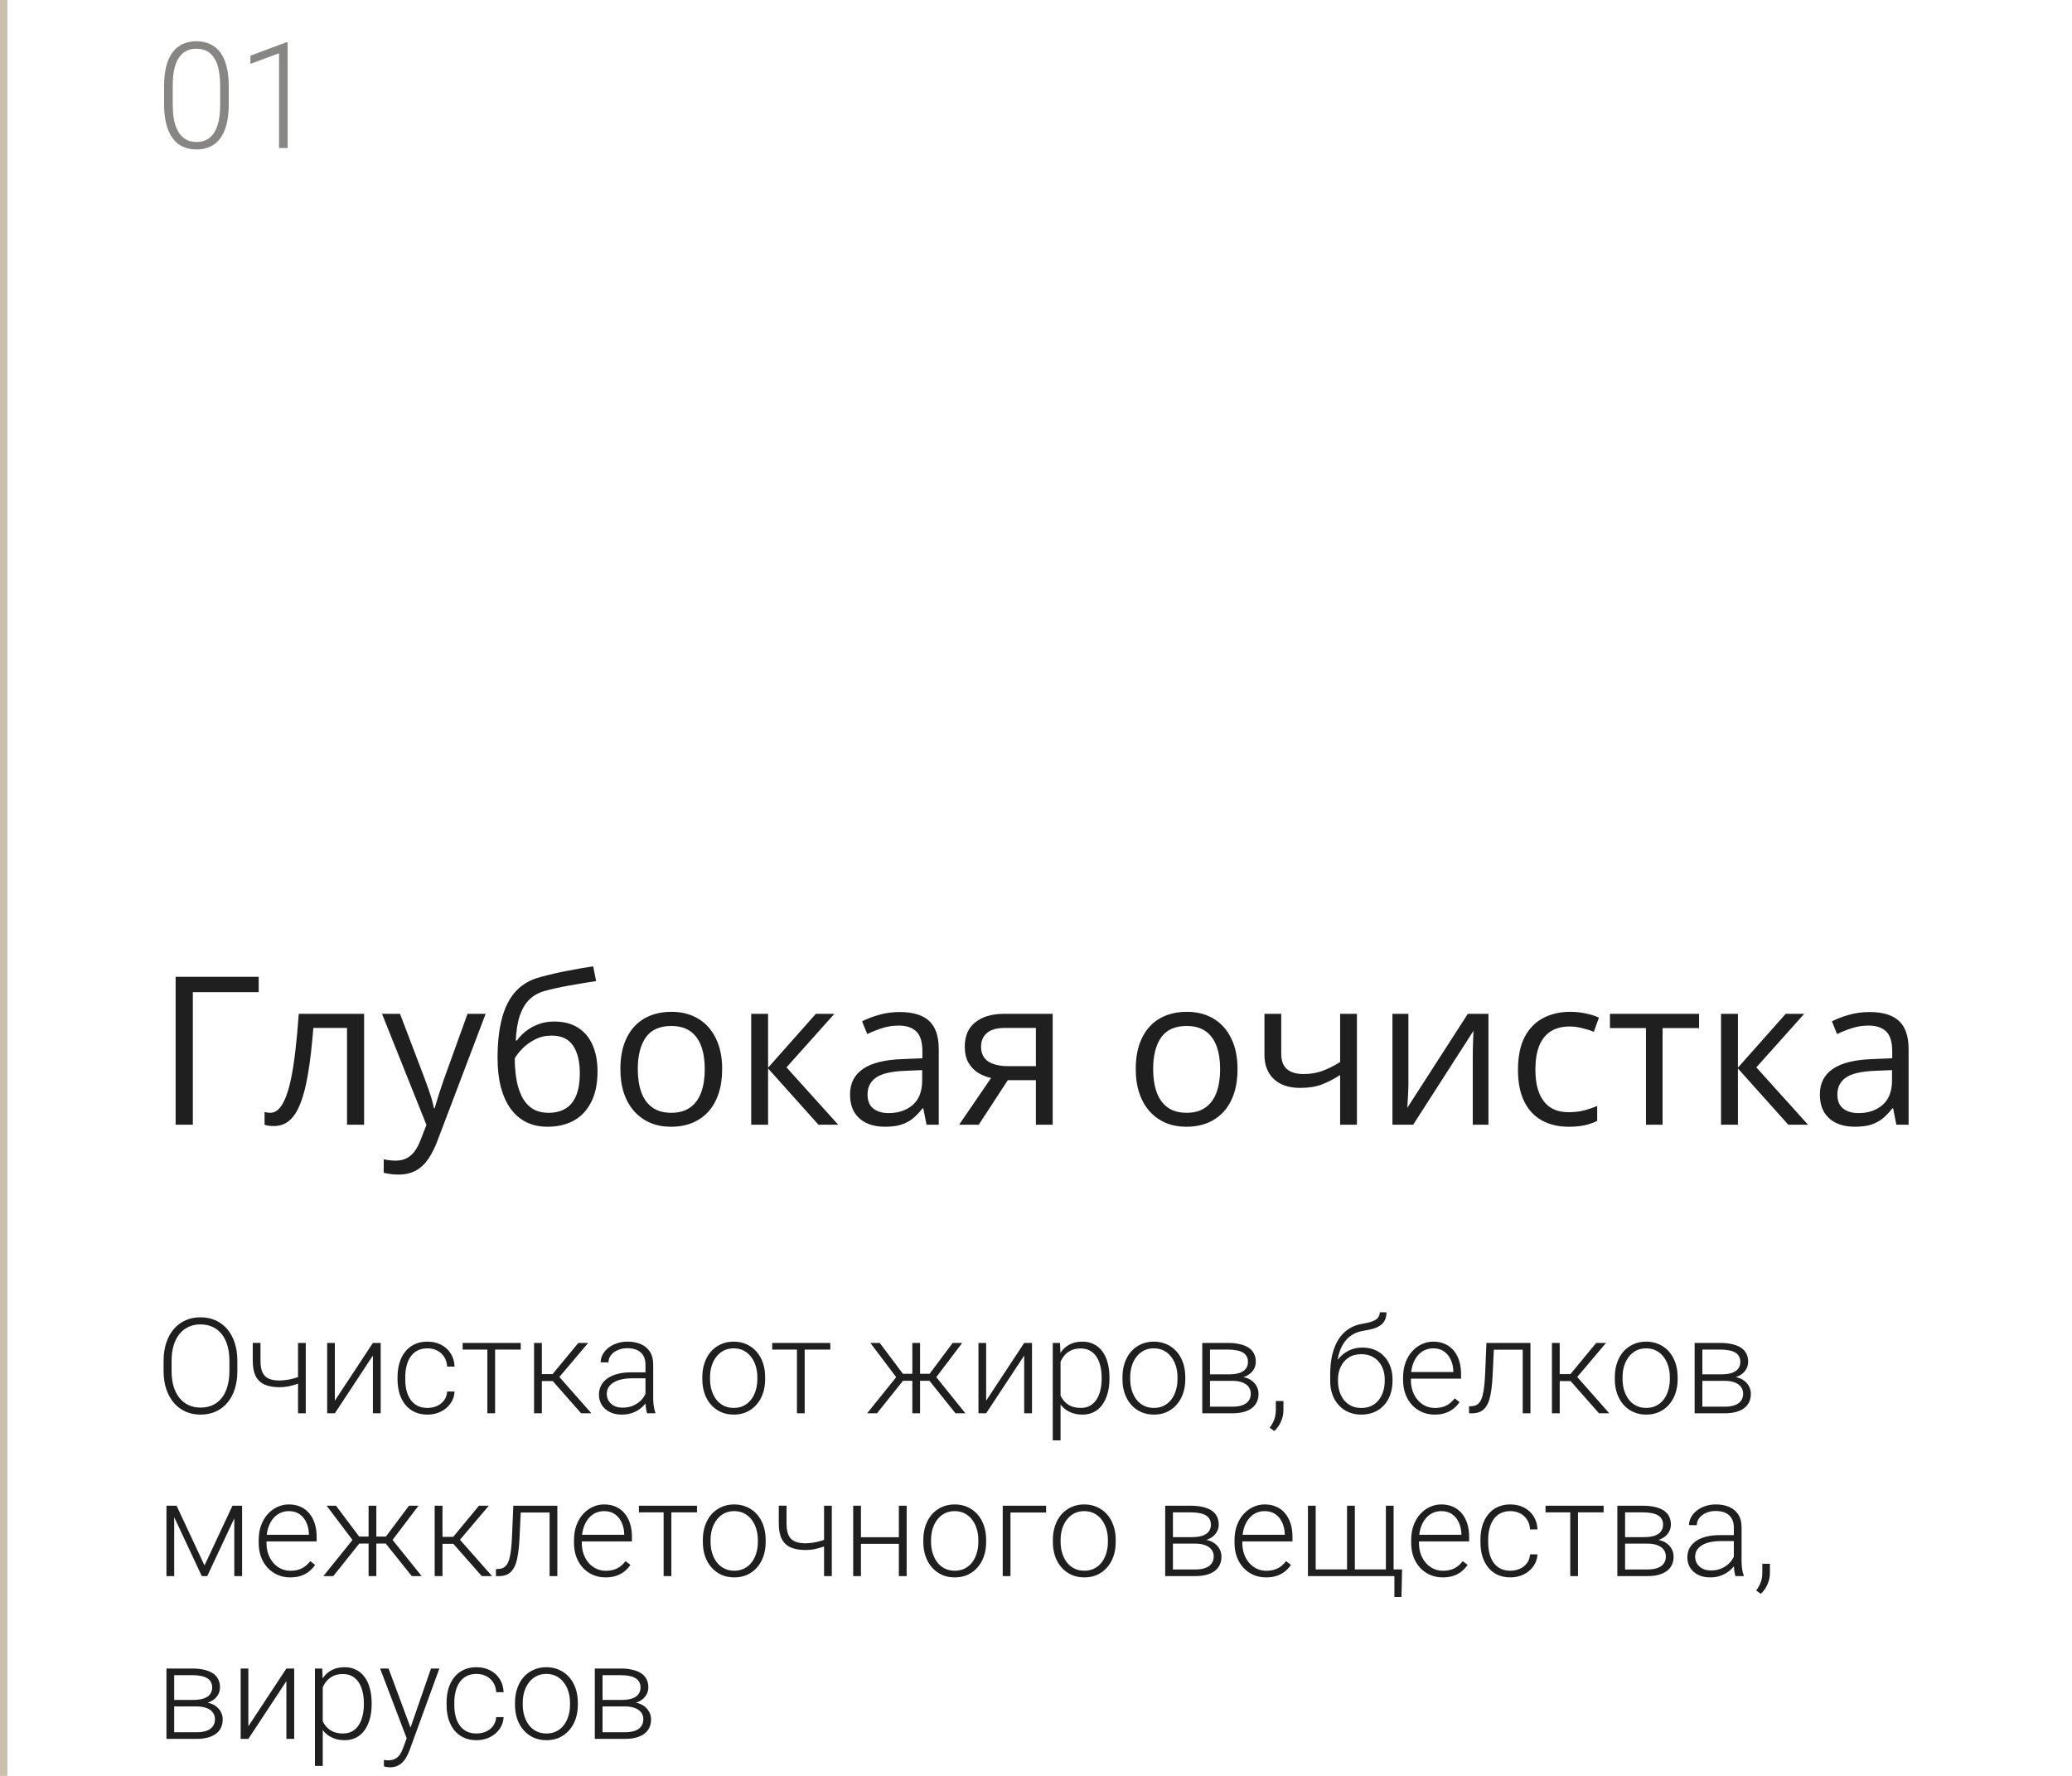 <?xml version="1.0" encoding="UTF-8"?> <svg xmlns="http://www.w3.org/2000/svg" width="280" height="240" viewBox="0 0 280 240" fill="none"> <rect width="1" height="240" fill="#CABFAB"></rect> <path d="M30.912 11.67V14.062C30.912 15.104 30.814 16.012 30.619 16.787C30.424 17.555 30.137 18.193 29.76 18.701C29.389 19.203 28.933 19.577 28.393 19.824C27.859 20.072 27.247 20.195 26.557 20.195C26.01 20.195 25.509 20.117 25.053 19.961C24.597 19.805 24.19 19.567 23.832 19.248C23.48 18.922 23.181 18.516 22.934 18.027C22.686 17.539 22.497 16.966 22.367 16.309C22.237 15.645 22.172 14.896 22.172 14.062V11.67C22.172 10.622 22.27 9.717 22.465 8.955C22.667 8.193 22.953 7.562 23.324 7.061C23.702 6.559 24.161 6.188 24.701 5.947C25.241 5.7 25.854 5.576 26.537 5.576C27.084 5.576 27.585 5.658 28.041 5.82C28.503 5.977 28.91 6.211 29.262 6.523C29.62 6.836 29.919 7.236 30.16 7.725C30.408 8.206 30.593 8.776 30.717 9.434C30.847 10.091 30.912 10.837 30.912 11.67ZM29.75 14.199V11.523C29.75 10.879 29.704 10.293 29.613 9.766C29.529 9.238 29.402 8.776 29.232 8.379C29.063 7.982 28.848 7.65 28.588 7.383C28.334 7.116 28.035 6.917 27.689 6.787C27.351 6.65 26.967 6.582 26.537 6.582C26.01 6.582 25.544 6.689 25.141 6.904C24.744 7.113 24.412 7.425 24.145 7.842C23.878 8.252 23.676 8.766 23.539 9.385C23.409 10.003 23.344 10.716 23.344 11.523V14.199C23.344 14.837 23.386 15.42 23.471 15.947C23.555 16.468 23.686 16.93 23.861 17.334C24.037 17.738 24.252 18.079 24.506 18.359C24.766 18.633 25.066 18.841 25.404 18.984C25.749 19.121 26.134 19.189 26.557 19.189C27.097 19.189 27.566 19.082 27.963 18.867C28.36 18.646 28.692 18.324 28.959 17.9C29.226 17.471 29.424 16.947 29.555 16.328C29.685 15.703 29.75 14.993 29.75 14.199ZM38.871 5.723V20H37.709V7.197L33.842 8.633V7.529L38.676 5.723H38.871Z" fill="#878684"></path> <path d="M34.959 132.012V134.09H26.059V152H23.734V132.012H34.959ZM49.205 152H46.895V138.916H42.342C42.16 141.277 41.927 143.3 41.645 144.986C41.371 146.663 41.025 148.035 40.605 149.102C40.195 150.159 39.694 150.938 39.102 151.439C38.518 151.932 37.821 152.178 37.01 152.178C36.764 152.178 36.531 152.164 36.312 152.137C36.094 152.109 35.907 152.064 35.752 152V150.277C35.87 150.314 35.993 150.341 36.121 150.359C36.258 150.378 36.399 150.387 36.545 150.387C36.955 150.387 37.329 150.218 37.666 149.881C38.012 149.535 38.322 149.015 38.596 148.322C38.878 147.63 39.129 146.755 39.348 145.697C39.566 144.631 39.758 143.378 39.922 141.938C40.095 140.488 40.245 138.848 40.373 137.016H49.205V152ZM51.625 137.016H54.059L57.367 145.711C57.559 146.221 57.736 146.714 57.9 147.188C58.065 147.652 58.21 148.099 58.338 148.527C58.465 148.956 58.566 149.37 58.639 149.771H58.734C58.862 149.316 59.044 148.719 59.281 147.98C59.518 147.233 59.773 146.472 60.047 145.697L63.178 137.016H65.625L59.103 154.201C58.757 155.122 58.352 155.924 57.887 156.607C57.431 157.291 56.875 157.815 56.219 158.18C55.562 158.553 54.77 158.74 53.84 158.74C53.411 158.74 53.033 158.713 52.705 158.658C52.377 158.613 52.094 158.558 51.857 158.494V156.676C52.058 156.721 52.3 156.762 52.582 156.799C52.874 156.835 53.175 156.854 53.484 156.854C54.05 156.854 54.537 156.744 54.947 156.525C55.367 156.316 55.727 156.006 56.027 155.596C56.328 155.186 56.588 154.698 56.807 154.133L57.627 152.027L51.625 137.016ZM67.238 143.004C67.238 140.871 67.443 139.053 67.853 137.549C68.264 136.036 68.897 134.824 69.754 133.912C70.62 132.992 71.732 132.363 73.09 132.025C74.257 131.706 75.441 131.433 76.644 131.205C77.848 130.968 79.019 130.763 80.158 130.59L80.555 132.586C79.981 132.668 79.379 132.764 78.75 132.873C78.121 132.973 77.492 133.083 76.863 133.201C76.234 133.311 75.642 133.429 75.086 133.557C74.53 133.675 74.038 133.798 73.609 133.926C72.835 134.135 72.165 134.5 71.6 135.02C71.044 135.539 70.602 136.255 70.273 137.166C69.954 138.077 69.763 139.226 69.699 140.611H69.863C70.137 140.21 70.51 139.814 70.984 139.422C71.458 139.03 72.023 138.706 72.68 138.451C73.336 138.187 74.074 138.055 74.894 138.055C76.189 138.055 77.269 138.337 78.135 138.902C79.001 139.458 79.652 140.242 80.09 141.254C80.527 142.266 80.746 143.451 80.746 144.809C80.746 146.44 80.463 147.812 79.898 148.924C79.342 150.036 78.559 150.874 77.547 151.439C76.535 151.995 75.346 152.273 73.978 152.273C72.921 152.273 71.973 152.068 71.135 151.658C70.305 151.248 69.599 150.646 69.016 149.854C68.441 149.061 67.999 148.09 67.689 146.941C67.389 145.793 67.238 144.48 67.238 143.004ZM74.156 150.387C75.022 150.387 75.765 150.204 76.385 149.84C77.014 149.475 77.497 148.901 77.834 148.117C78.18 147.324 78.353 146.294 78.353 145.027C78.353 143.441 78.048 142.202 77.438 141.309C76.836 140.406 75.87 139.955 74.539 139.955C73.71 139.955 72.958 140.133 72.283 140.488C71.609 140.835 71.039 141.249 70.574 141.732C70.109 142.215 69.772 142.648 69.562 143.031C69.562 143.961 69.631 144.863 69.768 145.738C69.904 146.613 70.141 147.402 70.478 148.104C70.816 148.805 71.281 149.361 71.873 149.771C72.475 150.182 73.236 150.387 74.156 150.387ZM97.59 144.48C97.59 145.711 97.43 146.809 97.111 147.775C96.792 148.742 96.332 149.557 95.731 150.223C95.129 150.888 94.4 151.398 93.543 151.754C92.695 152.1 91.734 152.273 90.658 152.273C89.656 152.273 88.735 152.1 87.897 151.754C87.067 151.398 86.347 150.888 85.736 150.223C85.135 149.557 84.665 148.742 84.328 147.775C84 146.809 83.836 145.711 83.836 144.48C83.836 142.84 84.114 141.445 84.67 140.297C85.226 139.139 86.019 138.26 87.049 137.658C88.088 137.048 89.323 136.742 90.754 136.742C92.121 136.742 93.315 137.048 94.336 137.658C95.366 138.269 96.163 139.153 96.728 140.311C97.303 141.459 97.59 142.849 97.59 144.48ZM86.188 144.48C86.188 145.684 86.347 146.727 86.666 147.611C86.985 148.495 87.477 149.179 88.143 149.662C88.808 150.145 89.665 150.387 90.713 150.387C91.752 150.387 92.604 150.145 93.269 149.662C93.944 149.179 94.441 148.495 94.76 147.611C95.079 146.727 95.238 145.684 95.238 144.48C95.238 143.286 95.079 142.257 94.76 141.391C94.441 140.516 93.949 139.841 93.283 139.367C92.618 138.893 91.757 138.656 90.699 138.656C89.141 138.656 87.997 139.171 87.268 140.201C86.547 141.231 86.188 142.658 86.188 144.48ZM110.25 137.016H112.752L106.285 144.248L113.271 152H110.605L103.797 144.398V152H101.514V137.016H103.797V144.289L110.25 137.016ZM121.584 136.77C123.37 136.77 124.697 137.171 125.562 137.973C126.428 138.775 126.861 140.055 126.861 141.814V152H125.207L124.77 149.785H124.66C124.241 150.332 123.803 150.792 123.348 151.166C122.892 151.531 122.363 151.809 121.762 152C121.169 152.182 120.44 152.273 119.574 152.273C118.663 152.273 117.852 152.114 117.141 151.795C116.439 151.476 115.883 150.993 115.473 150.346C115.072 149.699 114.871 148.878 114.871 147.885C114.871 146.39 115.464 145.242 116.648 144.439C117.833 143.637 119.638 143.2 122.062 143.127L124.646 143.018V142.102C124.646 140.807 124.368 139.9 123.812 139.381C123.257 138.861 122.473 138.602 121.461 138.602C120.677 138.602 119.93 138.715 119.219 138.943C118.508 139.171 117.833 139.44 117.195 139.75L116.498 138.027C117.173 137.681 117.947 137.385 118.822 137.139C119.697 136.893 120.618 136.77 121.584 136.77ZM124.619 144.617L122.336 144.713C120.467 144.786 119.15 145.091 118.385 145.629C117.619 146.167 117.236 146.928 117.236 147.912C117.236 148.769 117.496 149.402 118.016 149.812C118.535 150.223 119.223 150.428 120.08 150.428C121.411 150.428 122.5 150.059 123.348 149.32C124.195 148.582 124.619 147.475 124.619 145.998V144.617ZM132.262 152H129.609L133.93 145.684C133.301 145.547 132.717 145.314 132.18 144.986C131.642 144.649 131.204 144.189 130.867 143.605C130.539 143.022 130.375 142.298 130.375 141.432C130.375 139.992 130.854 138.898 131.811 138.15C132.777 137.394 134.048 137.016 135.625 137.016H142.256V152H139.986V145.984H136.186L132.262 152ZM132.576 141.445C132.576 142.339 132.895 143.004 133.533 143.441C134.171 143.87 135.083 144.084 136.268 144.084H139.986V138.916H135.871C134.704 138.916 133.861 139.153 133.342 139.627C132.831 140.092 132.576 140.698 132.576 141.445ZM167.234 144.48C167.234 145.711 167.075 146.809 166.756 147.775C166.437 148.742 165.977 149.557 165.375 150.223C164.773 150.888 164.044 151.398 163.188 151.754C162.34 152.1 161.378 152.273 160.303 152.273C159.3 152.273 158.38 152.1 157.541 151.754C156.712 151.398 155.992 150.888 155.381 150.223C154.779 149.557 154.31 148.742 153.973 147.775C153.645 146.809 153.48 145.711 153.48 144.48C153.48 142.84 153.758 141.445 154.314 140.297C154.87 139.139 155.663 138.26 156.693 137.658C157.732 137.048 158.967 136.742 160.398 136.742C161.766 136.742 162.96 137.048 163.98 137.658C165.01 138.269 165.808 139.153 166.373 140.311C166.947 141.459 167.234 142.849 167.234 144.48ZM155.832 144.48C155.832 145.684 155.992 146.727 156.311 147.611C156.63 148.495 157.122 149.179 157.787 149.662C158.452 150.145 159.309 150.387 160.357 150.387C161.396 150.387 162.249 150.145 162.914 149.662C163.589 149.179 164.085 148.495 164.404 147.611C164.723 146.727 164.883 145.684 164.883 144.48C164.883 143.286 164.723 142.257 164.404 141.391C164.085 140.516 163.593 139.841 162.928 139.367C162.262 138.893 161.401 138.656 160.344 138.656C158.785 138.656 157.641 139.171 156.912 140.201C156.192 141.231 155.832 142.658 155.832 144.48ZM173.141 137.016V142.402C173.141 143.341 173.396 144.034 173.906 144.48C174.426 144.927 175.178 145.15 176.162 145.15C177.11 145.15 177.971 145.005 178.746 144.713C179.521 144.421 180.305 144.025 181.098 143.523V137.016H183.367V152H181.098V145.287C180.259 145.825 179.434 146.249 178.623 146.559C177.812 146.868 176.841 147.023 175.711 147.023C174.171 147.023 172.977 146.622 172.129 145.82C171.29 145.018 170.871 143.934 170.871 142.566V137.016H173.141ZM190.326 137.016V146.436C190.326 146.618 190.322 146.855 190.312 147.146C190.303 147.429 190.29 147.734 190.271 148.062C190.253 148.382 190.235 148.691 190.217 148.992C190.208 149.284 190.194 149.525 190.176 149.717L198.352 137.016H201.141V152H199.021V142.812C199.021 142.521 199.026 142.147 199.035 141.691C199.044 141.236 199.058 140.789 199.076 140.352C199.094 139.905 199.108 139.559 199.117 139.312L190.969 152H188.166V137.016H190.326ZM211.969 152.273C210.62 152.273 209.43 151.995 208.4 151.439C207.37 150.883 206.568 150.036 205.994 148.896C205.42 147.757 205.133 146.322 205.133 144.59C205.133 142.776 205.434 141.295 206.035 140.146C206.646 138.989 207.484 138.132 208.551 137.576C209.617 137.02 210.829 136.742 212.188 136.742C212.935 136.742 213.655 136.82 214.348 136.975C215.049 137.12 215.624 137.307 216.07 137.535L215.387 139.436C214.931 139.253 214.402 139.089 213.801 138.943C213.208 138.798 212.652 138.725 212.133 138.725C211.094 138.725 210.228 138.948 209.535 139.395C208.852 139.841 208.337 140.497 207.99 141.363C207.653 142.229 207.484 143.296 207.484 144.562C207.484 145.775 207.648 146.809 207.977 147.666C208.314 148.523 208.811 149.179 209.467 149.635C210.132 150.081 210.962 150.305 211.955 150.305C212.748 150.305 213.464 150.223 214.102 150.059C214.74 149.885 215.318 149.685 215.838 149.457V151.48C215.337 151.736 214.776 151.932 214.156 152.068C213.546 152.205 212.816 152.273 211.969 152.273ZM229.605 138.943H224.67V152H222.428V138.943H217.561V137.016H229.605V138.943ZM241.309 137.016H243.811L237.344 144.248L244.33 152H241.664L234.855 144.398V152H232.572V137.016H234.855V144.289L241.309 137.016ZM252.643 136.77C254.429 136.77 255.755 137.171 256.621 137.973C257.487 138.775 257.92 140.055 257.92 141.814V152H256.266L255.828 149.785H255.719C255.299 150.332 254.862 150.792 254.406 151.166C253.951 151.531 253.422 151.809 252.82 152C252.228 152.182 251.499 152.273 250.633 152.273C249.721 152.273 248.91 152.114 248.199 151.795C247.497 151.476 246.941 150.993 246.531 150.346C246.13 149.699 245.93 148.878 245.93 147.885C245.93 146.39 246.522 145.242 247.707 144.439C248.892 143.637 250.697 143.2 253.121 143.127L255.705 143.018V142.102C255.705 140.807 255.427 139.9 254.871 139.381C254.315 138.861 253.531 138.602 252.52 138.602C251.736 138.602 250.988 138.715 250.277 138.943C249.566 139.171 248.892 139.44 248.254 139.75L247.557 138.027C248.231 137.681 249.006 137.385 249.881 137.139C250.756 136.893 251.676 136.77 252.643 136.77ZM255.678 144.617L253.395 144.713C251.526 144.786 250.209 145.091 249.443 145.629C248.678 146.167 248.295 146.928 248.295 147.912C248.295 148.769 248.555 149.402 249.074 149.812C249.594 150.223 250.282 150.428 251.139 150.428C252.469 150.428 253.559 150.059 254.406 149.32C255.254 148.582 255.678 147.475 255.678 145.998V144.617Z" fill="#1F1F1F"></path> <path d="M32.074 183.916V185.287C32.074 186.184 31.957 186.995 31.723 187.722C31.494 188.442 31.16 189.061 30.721 189.576C30.287 190.092 29.766 190.487 29.156 190.763C28.547 191.038 27.861 191.176 27.1 191.176C26.355 191.176 25.676 191.038 25.061 190.763C24.451 190.487 23.927 190.092 23.487 189.576C23.048 189.061 22.708 188.442 22.468 187.722C22.227 186.995 22.107 186.184 22.107 185.287V183.916C22.107 183.02 22.225 182.211 22.459 181.49C22.699 180.764 23.039 180.143 23.479 179.627C23.918 179.111 24.442 178.716 25.052 178.44C25.661 178.165 26.338 178.027 27.082 178.027C27.844 178.027 28.529 178.165 29.139 178.44C29.748 178.716 30.273 179.111 30.712 179.627C31.151 180.143 31.488 180.764 31.723 181.49C31.957 182.211 32.074 183.02 32.074 183.916ZM31.002 185.287V183.898C31.002 183.143 30.914 182.463 30.738 181.859C30.568 181.256 30.314 180.74 29.974 180.312C29.64 179.885 29.23 179.557 28.743 179.328C28.257 179.1 27.703 178.985 27.082 178.985C26.479 178.985 25.936 179.1 25.456 179.328C24.976 179.557 24.565 179.885 24.226 180.312C23.892 180.74 23.634 181.256 23.452 181.859C23.276 182.463 23.189 183.143 23.189 183.898V185.287C23.189 186.049 23.276 186.734 23.452 187.344C23.634 187.947 23.895 188.466 24.234 188.899C24.574 189.327 24.984 189.655 25.465 189.884C25.951 190.112 26.496 190.227 27.1 190.227C27.727 190.227 28.28 190.112 28.761 189.884C29.241 189.655 29.648 189.327 29.982 188.899C30.316 188.466 30.568 187.947 30.738 187.344C30.914 186.734 31.002 186.049 31.002 185.287ZM41.32 181.49V191H40.274V181.49H41.32ZM40.96 185.806V186.711C40.69 186.84 40.38 186.963 40.028 187.08C39.683 187.197 39.316 187.294 38.93 187.37C38.549 187.44 38.168 187.476 37.787 187.476C37.002 187.476 36.337 187.361 35.792 187.133C35.253 186.904 34.846 186.529 34.57 186.008C34.295 185.48 34.157 184.777 34.157 183.898V181.481H35.203V183.898C35.203 184.572 35.297 185.105 35.484 185.498C35.672 185.885 35.956 186.16 36.337 186.324C36.718 186.488 37.201 186.57 37.787 186.57C38.191 186.559 38.593 186.518 38.991 186.447C39.39 186.371 39.759 186.277 40.099 186.166C40.444 186.049 40.731 185.929 40.96 185.806ZM45.249 189.295L50.391 181.49H51.445V191H50.391V183.195L45.249 191H44.212V181.49H45.249V189.295ZM57.773 190.271C58.219 190.271 58.635 190.188 59.022 190.024C59.414 189.854 59.736 189.605 59.988 189.277C60.246 188.943 60.393 188.536 60.428 188.056H61.43C61.4 188.659 61.216 189.198 60.876 189.673C60.542 190.142 60.102 190.511 59.558 190.78C59.019 191.044 58.424 191.176 57.773 191.176C57.111 191.176 56.525 191.056 56.016 190.815C55.512 190.575 55.09 190.241 54.75 189.813C54.41 189.38 54.152 188.876 53.977 188.302C53.807 187.722 53.722 187.098 53.722 186.43V186.061C53.722 185.393 53.807 184.771 53.977 184.197C54.152 183.617 54.41 183.113 54.75 182.686C55.09 182.252 55.512 181.915 56.016 181.675C56.52 181.435 57.102 181.314 57.765 181.314C58.444 181.314 59.054 181.452 59.593 181.728C60.138 182.003 60.571 182.393 60.894 182.896C61.222 183.4 61.4 183.998 61.43 184.689H60.428C60.398 184.18 60.264 183.74 60.023 183.371C59.783 183.002 59.467 182.718 59.074 182.519C58.682 182.319 58.245 182.22 57.765 182.22C57.226 182.22 56.766 182.325 56.385 182.536C56.004 182.741 55.693 183.025 55.453 183.389C55.219 183.746 55.046 184.156 54.935 184.619C54.823 185.076 54.768 185.557 54.768 186.061V186.43C54.768 186.939 54.82 187.426 54.926 187.889C55.037 188.346 55.21 188.753 55.444 189.11C55.685 189.468 55.995 189.752 56.376 189.963C56.763 190.168 57.228 190.271 57.773 190.271ZM66.905 181.49V191H65.859V181.49H66.905ZM70.368 181.49V182.387H62.52V181.49H70.368ZM73.225 181.49V191H72.17V181.49H73.225ZM79.482 181.49L75.123 186.641H72.856L72.741 185.7H74.675L78.155 181.49H79.482ZM78.533 191L74.569 186.5L75.237 185.691L79.922 191H78.533ZM87.226 189.295V184.391C87.226 183.939 87.132 183.55 86.944 183.222C86.757 182.894 86.481 182.642 86.118 182.466C85.755 182.29 85.307 182.202 84.773 182.202C84.281 182.202 83.842 182.29 83.455 182.466C83.074 182.636 82.772 182.867 82.55 183.16C82.333 183.447 82.225 183.767 82.225 184.118L81.17 184.109C81.17 183.752 81.258 183.406 81.434 183.072C81.609 182.738 81.858 182.439 82.181 182.176C82.503 181.912 82.887 181.704 83.332 181.552C83.783 181.394 84.278 181.314 84.817 181.314C85.497 181.314 86.095 181.429 86.61 181.657C87.132 181.886 87.539 182.229 87.832 182.686C88.125 183.143 88.272 183.717 88.272 184.408V189.005C88.272 189.333 88.295 189.673 88.342 190.024C88.394 190.376 88.468 190.666 88.561 190.895V191H87.445C87.375 190.789 87.319 190.525 87.278 190.209C87.243 189.887 87.226 189.582 87.226 189.295ZM87.472 185.463L87.489 186.271H85.424C84.885 186.271 84.401 186.321 83.974 186.421C83.552 186.515 83.194 186.655 82.901 186.843C82.608 187.024 82.383 187.244 82.225 187.502C82.072 187.76 81.996 188.053 81.996 188.381C81.996 188.721 82.081 189.031 82.251 189.312C82.427 189.594 82.673 189.819 82.989 189.989C83.311 190.153 83.692 190.235 84.132 190.235C84.718 190.235 85.233 190.127 85.679 189.91C86.13 189.693 86.502 189.409 86.795 189.058C87.088 188.706 87.284 188.322 87.384 187.906L87.841 188.513C87.765 188.806 87.624 189.107 87.419 189.418C87.22 189.723 86.959 190.01 86.637 190.279C86.314 190.543 85.934 190.76 85.494 190.93C85.061 191.094 84.568 191.176 84.018 191.176C83.397 191.176 82.855 191.059 82.392 190.824C81.935 190.59 81.577 190.271 81.319 189.866C81.067 189.456 80.941 188.993 80.941 188.478C80.941 188.009 81.041 187.59 81.24 187.221C81.439 186.846 81.727 186.529 82.102 186.271C82.482 186.008 82.939 185.809 83.473 185.674C84.012 185.533 84.615 185.463 85.283 185.463H87.472ZM94.907 186.395V186.104C94.907 185.413 95.007 184.774 95.206 184.188C95.405 183.603 95.689 183.096 96.059 182.668C96.434 182.24 96.882 181.909 97.403 181.675C97.925 181.435 98.505 181.314 99.144 181.314C99.788 181.314 100.371 181.435 100.893 181.675C101.414 181.909 101.862 182.24 102.237 182.668C102.612 183.096 102.899 183.603 103.099 184.188C103.298 184.774 103.397 185.413 103.397 186.104V186.395C103.397 187.086 103.298 187.725 103.099 188.311C102.899 188.891 102.612 189.395 102.237 189.822C101.868 190.25 101.423 190.584 100.901 190.824C100.38 191.059 99.8 191.176 99.161 191.176C98.517 191.176 97.934 191.059 97.412 190.824C96.891 190.584 96.442 190.25 96.067 189.822C95.692 189.395 95.405 188.891 95.206 188.311C95.007 187.725 94.907 187.086 94.907 186.395ZM95.953 186.104V186.395C95.953 186.916 96.023 187.411 96.164 187.88C96.305 188.343 96.51 188.756 96.779 189.119C97.049 189.477 97.383 189.758 97.781 189.963C98.18 190.168 98.64 190.271 99.161 190.271C99.677 190.271 100.131 190.168 100.523 189.963C100.922 189.758 101.256 189.477 101.525 189.119C101.795 188.756 101.997 188.343 102.132 187.88C102.272 187.411 102.343 186.916 102.343 186.395V186.104C102.343 185.589 102.272 185.1 102.132 184.637C101.997 184.174 101.792 183.761 101.517 183.397C101.247 183.034 100.913 182.747 100.515 182.536C100.116 182.325 99.659 182.22 99.144 182.22C98.628 182.22 98.171 182.325 97.772 182.536C97.38 182.747 97.046 183.034 96.77 183.397C96.501 183.761 96.296 184.174 96.155 184.637C96.02 185.1 95.953 185.589 95.953 186.104ZM108.741 181.49V191H107.695V181.49H108.741ZM112.204 181.49V182.387H104.355V181.49H112.204ZM121.477 186.605L117.618 181.49H118.884L122.013 185.656H123.771L123.674 186.605H121.477ZM122.109 186.5L118.515 191H117.179L121.45 185.691L122.109 186.5ZM124.333 181.49V191H123.287V181.49H124.333ZM130.028 181.49L126.152 186.605H123.973L123.858 185.656H125.625L128.745 181.49H130.028ZM129.123 191L125.52 186.5L126.188 185.691L130.459 191H129.123ZM133.263 189.295L138.404 181.49H139.459V191H138.404V183.195L133.263 191H132.226V181.49H133.263V189.295ZM143.317 183.318V194.656H142.263V181.49H143.247L143.317 183.318ZM149.927 186.157V186.342C149.927 187.051 149.845 187.701 149.681 188.293C149.517 188.885 149.279 189.397 148.969 189.831C148.664 190.259 148.286 190.59 147.835 190.824C147.384 191.059 146.871 191.176 146.297 191.176C145.729 191.176 145.222 191.088 144.776 190.912C144.331 190.736 143.947 190.487 143.625 190.165C143.309 189.837 143.054 189.456 142.86 189.022C142.673 188.583 142.541 188.103 142.465 187.581V185.146C142.553 184.572 142.696 184.051 142.896 183.582C143.095 183.113 143.35 182.709 143.66 182.369C143.977 182.029 144.352 181.769 144.785 181.587C145.219 181.405 145.714 181.314 146.271 181.314C146.851 181.314 147.366 181.429 147.817 181.657C148.274 181.88 148.658 182.205 148.969 182.633C149.285 183.055 149.522 183.564 149.681 184.162C149.845 184.754 149.927 185.419 149.927 186.157ZM148.872 186.342V186.157C148.872 185.601 148.813 185.085 148.696 184.61C148.585 184.136 148.412 183.723 148.178 183.371C147.949 183.014 147.656 182.735 147.299 182.536C146.947 182.337 146.528 182.237 146.042 182.237C145.538 182.237 145.107 182.322 144.75 182.492C144.398 182.656 144.105 182.876 143.871 183.151C143.637 183.421 143.452 183.717 143.317 184.039C143.183 184.361 143.083 184.678 143.019 184.988V187.792C143.13 188.237 143.309 188.65 143.555 189.031C143.801 189.406 144.129 189.708 144.539 189.937C144.955 190.159 145.462 190.271 146.06 190.271C146.54 190.271 146.956 190.171 147.308 189.972C147.659 189.772 147.949 189.494 148.178 189.137C148.412 188.779 148.585 188.363 148.696 187.889C148.813 187.414 148.872 186.898 148.872 186.342ZM151.685 186.395V186.104C151.685 185.413 151.784 184.774 151.983 184.188C152.183 183.603 152.467 183.096 152.836 182.668C153.211 182.24 153.659 181.909 154.181 181.675C154.702 181.435 155.282 181.314 155.921 181.314C156.565 181.314 157.148 181.435 157.67 181.675C158.191 181.909 158.64 182.24 159.015 182.668C159.39 183.096 159.677 183.603 159.876 184.188C160.075 184.774 160.175 185.413 160.175 186.104V186.395C160.175 187.086 160.075 187.725 159.876 188.311C159.677 188.891 159.39 189.395 159.015 189.822C158.646 190.25 158.2 190.584 157.679 190.824C157.157 191.059 156.577 191.176 155.938 191.176C155.294 191.176 154.711 191.059 154.189 190.824C153.668 190.584 153.22 190.25 152.845 189.822C152.47 189.395 152.183 188.891 151.983 188.311C151.784 187.725 151.685 187.086 151.685 186.395ZM152.73 186.104V186.395C152.73 186.916 152.801 187.411 152.941 187.88C153.082 188.343 153.287 188.756 153.557 189.119C153.826 189.477 154.16 189.758 154.559 189.963C154.957 190.168 155.417 190.271 155.938 190.271C156.454 190.271 156.908 190.168 157.301 189.963C157.699 189.758 158.033 189.477 158.303 189.119C158.572 188.756 158.774 188.343 158.909 187.88C159.05 187.411 159.12 186.916 159.12 186.395V186.104C159.12 185.589 159.05 185.1 158.909 184.637C158.774 184.174 158.569 183.761 158.294 183.397C158.024 183.034 157.69 182.747 157.292 182.536C156.894 182.325 156.437 182.22 155.921 182.22C155.405 182.22 154.948 182.325 154.55 182.536C154.157 182.747 153.823 183.034 153.548 183.397C153.278 183.761 153.073 184.174 152.933 184.637C152.798 185.1 152.73 185.589 152.73 186.104ZM166.556 186.614H163.216L163.198 185.735H166.046C166.62 185.735 167.098 185.674 167.479 185.551C167.865 185.422 168.155 185.231 168.349 184.979C168.548 184.728 168.647 184.417 168.647 184.048C168.647 183.767 168.589 183.521 168.472 183.31C168.36 183.099 168.19 182.926 167.962 182.791C167.739 182.656 167.458 182.557 167.118 182.492C166.784 182.422 166.395 182.387 165.949 182.387H163.515V191H162.469V181.49H165.949C166.529 181.49 167.048 181.543 167.505 181.648C167.968 181.748 168.363 181.9 168.691 182.105C169.02 182.311 169.269 182.574 169.438 182.896C169.614 183.213 169.702 183.588 169.702 184.021C169.702 184.314 169.646 184.59 169.535 184.848C169.424 185.1 169.26 185.328 169.043 185.533C168.832 185.732 168.571 185.896 168.261 186.025C167.95 186.148 167.593 186.225 167.188 186.254L166.556 186.614ZM166.556 191H162.891L163.295 190.104H166.556C167.083 190.104 167.531 190.036 167.9 189.901C168.27 189.767 168.548 189.567 168.735 189.304C168.929 189.04 169.025 188.721 169.025 188.346C169.025 187.994 168.929 187.689 168.735 187.432C168.548 187.174 168.27 186.975 167.9 186.834C167.531 186.688 167.083 186.614 166.556 186.614H164.13L164.147 185.735H167.268L167.716 186.069C168.196 186.11 168.612 186.239 168.964 186.456C169.315 186.673 169.588 186.948 169.781 187.282C169.975 187.61 170.071 187.971 170.071 188.363C170.071 188.797 169.989 189.181 169.825 189.515C169.661 189.843 169.424 190.118 169.113 190.341C168.809 190.558 168.439 190.722 168.006 190.833C167.572 190.944 167.089 191 166.556 191ZM173.438 189.339V190.569C173.438 191.108 173.326 191.627 173.104 192.125C172.881 192.629 172.579 193.054 172.198 193.399L171.583 192.942C171.765 192.696 171.917 192.45 172.04 192.204C172.163 191.964 172.254 191.712 172.312 191.448C172.377 191.185 172.409 190.9 172.409 190.596V189.339H173.438ZM186.454 177.351H187.359C187.359 177.79 187.28 178.156 187.122 178.449C186.97 178.742 186.753 178.979 186.472 179.161C186.19 179.343 185.859 179.486 185.479 179.592C185.104 179.691 184.693 179.776 184.248 179.847C183.703 179.929 183.202 180.107 182.745 180.383C182.294 180.658 181.907 181.036 181.585 181.517C181.263 181.991 181.02 182.58 180.855 183.283C180.697 183.98 180.633 184.798 180.662 185.735V186.553H179.757V185.735C179.757 184.704 179.856 183.79 180.056 182.993C180.261 182.19 180.551 181.505 180.926 180.937C181.307 180.368 181.758 179.917 182.279 179.583C182.807 179.243 183.39 179.021 184.028 178.915C184.626 178.821 185.101 178.707 185.452 178.572C185.81 178.438 186.064 178.271 186.217 178.071C186.375 177.872 186.454 177.632 186.454 177.351ZM184.116 182.114C184.737 182.114 185.297 182.22 185.795 182.431C186.293 182.642 186.718 182.94 187.069 183.327C187.427 183.708 187.699 184.159 187.887 184.681C188.08 185.196 188.177 185.762 188.177 186.377V186.658C188.177 187.314 188.077 187.918 187.878 188.469C187.685 189.02 187.403 189.497 187.034 189.901C186.671 190.306 186.229 190.619 185.707 190.842C185.191 191.064 184.614 191.176 183.976 191.176C183.331 191.176 182.751 191.064 182.235 190.842C181.72 190.619 181.277 190.306 180.908 189.901C180.539 189.497 180.255 189.02 180.056 188.469C179.856 187.918 179.757 187.314 179.757 186.658V186.377C179.757 186.207 179.774 186.04 179.81 185.876C179.851 185.712 179.9 185.551 179.959 185.393C180.018 185.229 180.076 185.067 180.135 184.909C180.34 184.376 180.63 183.901 181.005 183.485C181.38 183.063 181.828 182.729 182.35 182.483C182.877 182.237 183.466 182.114 184.116 182.114ZM183.958 183.011C183.272 183.011 182.695 183.169 182.227 183.485C181.764 183.796 181.412 184.209 181.172 184.725C180.932 185.234 180.812 185.785 180.812 186.377V186.658C180.812 187.145 180.879 187.604 181.014 188.038C181.148 188.472 181.348 188.858 181.611 189.198C181.881 189.532 182.212 189.796 182.604 189.989C182.997 190.183 183.454 190.279 183.976 190.279C184.491 190.279 184.945 190.183 185.338 189.989C185.73 189.796 186.059 189.532 186.322 189.198C186.586 188.858 186.785 188.472 186.92 188.038C187.055 187.604 187.122 187.145 187.122 186.658V186.377C187.122 185.932 187.055 185.507 186.92 185.103C186.785 184.698 186.583 184.341 186.313 184.03C186.05 183.714 185.719 183.465 185.32 183.283C184.928 183.102 184.474 183.011 183.958 183.011ZM193.872 191.176C193.251 191.176 192.68 191.062 192.158 190.833C191.643 190.604 191.191 190.282 190.805 189.866C190.424 189.45 190.128 188.958 189.917 188.39C189.712 187.815 189.609 187.188 189.609 186.509V186.131C189.609 185.398 189.718 184.736 189.935 184.145C190.151 183.553 190.45 183.046 190.831 182.624C191.212 182.202 191.646 181.88 192.132 181.657C192.624 181.429 193.14 181.314 193.679 181.314C194.282 181.314 194.818 181.423 195.287 181.64C195.756 181.851 196.148 182.152 196.465 182.545C196.787 182.932 197.03 183.392 197.194 183.925C197.358 184.452 197.44 185.035 197.44 185.674V186.315H190.242V185.419H196.395V185.296C196.383 184.763 196.274 184.265 196.069 183.802C195.87 183.333 195.571 182.952 195.173 182.659C194.774 182.366 194.276 182.22 193.679 182.22C193.233 182.22 192.823 182.313 192.448 182.501C192.079 182.688 191.76 182.958 191.49 183.31C191.227 183.655 191.021 184.068 190.875 184.549C190.734 185.023 190.664 185.551 190.664 186.131V186.509C190.664 187.036 190.74 187.528 190.893 187.985C191.051 188.437 191.273 188.835 191.561 189.181C191.854 189.526 192.199 189.796 192.598 189.989C192.996 190.183 193.436 190.279 193.916 190.279C194.479 190.279 194.977 190.177 195.41 189.972C195.844 189.761 196.233 189.43 196.579 188.979L197.238 189.488C197.033 189.793 196.775 190.074 196.465 190.332C196.16 190.59 195.794 190.795 195.366 190.947C194.938 191.1 194.44 191.176 193.872 191.176ZM205.966 181.49V182.404H201.149V181.49H205.966ZM206.818 181.49V191H205.772V181.49H206.818ZM200.868 181.49H201.914L201.703 185.946C201.668 186.667 201.609 187.306 201.527 187.862C201.451 188.419 201.346 188.896 201.211 189.295C201.076 189.688 200.903 190.01 200.692 190.262C200.487 190.514 200.238 190.701 199.945 190.824C199.652 190.941 199.31 191 198.917 191H198.521V190.051L198.847 190.042C199.099 190.03 199.318 189.978 199.506 189.884C199.699 189.79 199.863 189.641 199.998 189.436C200.139 189.23 200.253 188.961 200.341 188.627C200.435 188.293 200.508 187.886 200.561 187.405C200.619 186.919 200.663 186.348 200.692 185.691L200.868 181.49ZM210.773 181.49V191H209.719V181.49H210.773ZM217.031 181.49L212.672 186.641H210.404L210.29 185.7H212.224L215.704 181.49H217.031ZM216.082 191L212.118 186.5L212.786 185.691L217.471 191H216.082ZM218.218 186.395V186.104C218.218 185.413 218.317 184.774 218.517 184.188C218.716 183.603 219 183.096 219.369 182.668C219.744 182.24 220.192 181.909 220.714 181.675C221.235 181.435 221.815 181.314 222.454 181.314C223.099 181.314 223.682 181.435 224.203 181.675C224.725 181.909 225.173 182.24 225.548 182.668C225.923 183.096 226.21 183.603 226.409 184.188C226.608 184.774 226.708 185.413 226.708 186.104V186.395C226.708 187.086 226.608 187.725 226.409 188.311C226.21 188.891 225.923 189.395 225.548 189.822C225.179 190.25 224.733 190.584 224.212 190.824C223.69 191.059 223.11 191.176 222.472 191.176C221.827 191.176 221.244 191.059 220.723 190.824C220.201 190.584 219.753 190.25 219.378 189.822C219.003 189.395 218.716 188.891 218.517 188.311C218.317 187.725 218.218 187.086 218.218 186.395ZM219.264 186.104V186.395C219.264 186.916 219.334 187.411 219.475 187.88C219.615 188.343 219.82 188.756 220.09 189.119C220.359 189.477 220.693 189.758 221.092 189.963C221.49 190.168 221.95 190.271 222.472 190.271C222.987 190.271 223.441 190.168 223.834 189.963C224.232 189.758 224.566 189.477 224.836 189.119C225.105 188.756 225.308 188.343 225.442 187.88C225.583 187.411 225.653 186.916 225.653 186.395V186.104C225.653 185.589 225.583 185.1 225.442 184.637C225.308 184.174 225.103 183.761 224.827 183.397C224.558 183.034 224.224 182.747 223.825 182.536C223.427 182.325 222.97 182.22 222.454 182.22C221.938 182.22 221.481 182.325 221.083 182.536C220.69 182.747 220.356 183.034 220.081 183.397C219.812 183.761 219.606 184.174 219.466 184.637C219.331 185.1 219.264 185.589 219.264 186.104ZM233.089 186.614H229.749L229.731 185.735H232.579C233.153 185.735 233.631 185.674 234.012 185.551C234.398 185.422 234.688 185.231 234.882 184.979C235.081 184.728 235.181 184.417 235.181 184.048C235.181 183.767 235.122 183.521 235.005 183.31C234.894 183.099 234.724 182.926 234.495 182.791C234.272 182.656 233.991 182.557 233.651 182.492C233.317 182.422 232.928 182.387 232.482 182.387H230.048V191H229.002V181.49H232.482C233.062 181.49 233.581 181.543 234.038 181.648C234.501 181.748 234.896 181.9 235.225 182.105C235.553 182.311 235.802 182.574 235.972 182.896C236.147 183.213 236.235 183.588 236.235 184.021C236.235 184.314 236.18 184.59 236.068 184.848C235.957 185.1 235.793 185.328 235.576 185.533C235.365 185.732 235.104 185.896 234.794 186.025C234.483 186.148 234.126 186.225 233.722 186.254L233.089 186.614ZM233.089 191H229.424L229.828 190.104H233.089C233.616 190.104 234.064 190.036 234.434 189.901C234.803 189.767 235.081 189.567 235.269 189.304C235.462 189.04 235.559 188.721 235.559 188.346C235.559 187.994 235.462 187.689 235.269 187.432C235.081 187.174 234.803 186.975 234.434 186.834C234.064 186.688 233.616 186.614 233.089 186.614H230.663L230.681 185.735H233.801L234.249 186.069C234.729 186.11 235.146 186.239 235.497 186.456C235.849 186.673 236.121 186.948 236.314 187.282C236.508 187.61 236.604 187.971 236.604 188.363C236.604 188.797 236.522 189.181 236.358 189.515C236.194 189.843 235.957 190.118 235.646 190.341C235.342 190.558 234.973 190.722 234.539 190.833C234.105 190.944 233.622 191 233.089 191ZM27.636 211.559L31.415 203.49H32.461L28.005 213H27.267L22.819 203.49H23.865L27.636 211.559ZM23.54 203.49V213H22.494V203.49H23.54ZM31.661 213V203.49H32.716V213H31.661ZM39.22 213.176C38.599 213.176 38.027 213.062 37.506 212.833C36.99 212.604 36.539 212.282 36.152 211.866C35.772 211.45 35.476 210.958 35.265 210.39C35.06 209.815 34.957 209.188 34.957 208.509V208.131C34.957 207.398 35.065 206.736 35.282 206.145C35.499 205.553 35.798 205.046 36.179 204.624C36.56 204.202 36.993 203.88 37.48 203.657C37.972 203.429 38.487 203.314 39.026 203.314C39.63 203.314 40.166 203.423 40.635 203.64C41.103 203.851 41.496 204.152 41.812 204.545C42.135 204.932 42.378 205.392 42.542 205.925C42.706 206.452 42.788 207.035 42.788 207.674V208.315H35.59V207.419H41.742V207.296C41.73 206.763 41.622 206.265 41.417 205.802C41.218 205.333 40.919 204.952 40.52 204.659C40.122 204.366 39.624 204.22 39.026 204.22C38.581 204.22 38.171 204.313 37.796 204.501C37.427 204.688 37.107 204.958 36.838 205.31C36.574 205.655 36.369 206.068 36.223 206.549C36.082 207.023 36.012 207.551 36.012 208.131V208.509C36.012 209.036 36.088 209.528 36.24 209.985C36.398 210.437 36.621 210.835 36.908 211.181C37.201 211.526 37.547 211.796 37.945 211.989C38.344 212.183 38.783 212.279 39.264 212.279C39.826 212.279 40.324 212.177 40.758 211.972C41.191 211.761 41.581 211.43 41.927 210.979L42.586 211.488C42.381 211.793 42.123 212.074 41.812 212.332C41.508 212.59 41.142 212.795 40.714 212.947C40.286 213.1 39.788 213.176 39.22 213.176ZM48 208.605L44.142 203.49H45.407L48.536 207.656H50.294L50.197 208.605H48ZM48.633 208.5L45.038 213H43.702L47.974 207.691L48.633 208.5ZM50.856 203.49V213H49.81V203.49H50.856ZM56.552 203.49L52.676 208.605H50.496L50.382 207.656H52.148L55.269 203.49H56.552ZM55.647 213L52.043 208.5L52.711 207.691L56.982 213H55.647ZM59.795 203.49V213H58.74V203.49H59.795ZM66.053 203.49L61.693 208.641H59.426L59.312 207.7H61.245L64.726 203.49H66.053ZM65.103 213L61.14 208.5L61.808 207.691L66.492 213H65.103ZM74.464 203.49V204.404H69.647V203.49H74.464ZM75.316 203.49V213H74.27V203.49H75.316ZM69.366 203.49H70.412L70.201 207.946C70.166 208.667 70.107 209.306 70.025 209.862C69.949 210.419 69.844 210.896 69.709 211.295C69.574 211.688 69.401 212.01 69.19 212.262C68.985 212.514 68.736 212.701 68.443 212.824C68.15 212.941 67.808 213 67.415 213H67.019V212.051L67.345 212.042C67.597 212.03 67.816 211.978 68.004 211.884C68.197 211.79 68.361 211.641 68.496 211.436C68.637 211.23 68.751 210.961 68.839 210.627C68.933 210.293 69.006 209.886 69.059 209.405C69.117 208.919 69.161 208.348 69.19 207.691L69.366 203.49ZM81.829 213.176C81.208 213.176 80.637 213.062 80.115 212.833C79.6 212.604 79.148 212.282 78.762 211.866C78.381 211.45 78.085 210.958 77.874 210.39C77.669 209.815 77.566 209.188 77.566 208.509V208.131C77.566 207.398 77.675 206.736 77.892 206.145C78.108 205.553 78.407 205.046 78.788 204.624C79.169 204.202 79.603 203.88 80.089 203.657C80.581 203.429 81.097 203.314 81.636 203.314C82.239 203.314 82.775 203.423 83.244 203.64C83.713 203.851 84.106 204.152 84.422 204.545C84.744 204.932 84.987 205.392 85.151 205.925C85.315 206.452 85.397 207.035 85.397 207.674V208.315H78.199V207.419H84.352V207.296C84.34 206.763 84.231 206.265 84.026 205.802C83.827 205.333 83.528 204.952 83.13 204.659C82.731 204.366 82.233 204.22 81.636 204.22C81.19 204.22 80.78 204.313 80.405 204.501C80.036 204.688 79.717 204.958 79.447 205.31C79.184 205.655 78.978 206.068 78.832 206.549C78.691 207.023 78.621 207.551 78.621 208.131V208.509C78.621 209.036 78.697 209.528 78.85 209.985C79.008 210.437 79.231 210.835 79.518 211.181C79.811 211.526 80.156 211.796 80.555 211.989C80.953 212.183 81.393 212.279 81.873 212.279C82.436 212.279 82.934 212.177 83.367 211.972C83.801 211.761 84.19 211.43 84.536 210.979L85.195 211.488C84.99 211.793 84.732 212.074 84.422 212.332C84.117 212.59 83.751 212.795 83.323 212.947C82.895 213.1 82.397 213.176 81.829 213.176ZM90.724 203.49V213H89.678V203.49H90.724ZM94.186 203.49V204.387H86.338V203.49H94.186ZM94.978 208.395V208.104C94.978 207.413 95.077 206.774 95.276 206.188C95.476 205.603 95.76 205.096 96.129 204.668C96.504 204.24 96.952 203.909 97.474 203.675C97.995 203.435 98.575 203.314 99.214 203.314C99.858 203.314 100.441 203.435 100.963 203.675C101.484 203.909 101.933 204.24 102.308 204.668C102.683 205.096 102.97 205.603 103.169 206.188C103.368 206.774 103.468 207.413 103.468 208.104V208.395C103.468 209.086 103.368 209.725 103.169 210.311C102.97 210.891 102.683 211.395 102.308 211.822C101.938 212.25 101.493 212.584 100.972 212.824C100.45 213.059 99.87 213.176 99.231 213.176C98.587 213.176 98.004 213.059 97.482 212.824C96.961 212.584 96.513 212.25 96.138 211.822C95.763 211.395 95.476 210.891 95.276 210.311C95.077 209.725 94.978 209.086 94.978 208.395ZM96.023 208.104V208.395C96.023 208.916 96.094 209.411 96.234 209.88C96.375 210.343 96.58 210.756 96.85 211.119C97.119 211.477 97.453 211.758 97.852 211.963C98.25 212.168 98.71 212.271 99.231 212.271C99.747 212.271 100.201 212.168 100.594 211.963C100.992 211.758 101.326 211.477 101.596 211.119C101.865 210.756 102.067 210.343 102.202 209.88C102.343 209.411 102.413 208.916 102.413 208.395V208.104C102.413 207.589 102.343 207.1 102.202 206.637C102.067 206.174 101.862 205.761 101.587 205.397C101.317 205.034 100.983 204.747 100.585 204.536C100.187 204.325 99.73 204.22 99.214 204.22C98.698 204.22 98.241 204.325 97.843 204.536C97.45 204.747 97.116 205.034 96.841 205.397C96.571 205.761 96.366 206.174 96.226 206.637C96.091 207.1 96.023 207.589 96.023 208.104ZM112.406 203.49V213H111.36V203.49H112.406ZM112.046 207.806V208.711C111.776 208.84 111.466 208.963 111.114 209.08C110.769 209.197 110.402 209.294 110.016 209.37C109.635 209.44 109.254 209.476 108.873 209.476C108.088 209.476 107.423 209.361 106.878 209.133C106.339 208.904 105.932 208.529 105.656 208.008C105.381 207.48 105.243 206.777 105.243 205.898V203.481H106.289V205.898C106.289 206.572 106.383 207.105 106.57 207.498C106.758 207.885 107.042 208.16 107.423 208.324C107.804 208.488 108.287 208.57 108.873 208.57C109.277 208.559 109.679 208.518 110.077 208.447C110.476 208.371 110.845 208.277 111.185 208.166C111.53 208.049 111.817 207.929 112.046 207.806ZM121.714 207.744V208.641H116.071V207.744H121.714ZM116.344 203.49V213H115.298V203.49H116.344ZM122.522 203.49V213H121.468V203.49H122.522ZM124.772 208.395V208.104C124.772 207.413 124.872 206.774 125.071 206.188C125.271 205.603 125.555 205.096 125.924 204.668C126.299 204.24 126.747 203.909 127.269 203.675C127.79 203.435 128.37 203.314 129.009 203.314C129.653 203.314 130.236 203.435 130.758 203.675C131.279 203.909 131.728 204.24 132.103 204.668C132.478 205.096 132.765 205.603 132.964 206.188C133.163 206.774 133.263 207.413 133.263 208.104V208.395C133.263 209.086 133.163 209.725 132.964 210.311C132.765 210.891 132.478 211.395 132.103 211.822C131.733 212.25 131.288 212.584 130.767 212.824C130.245 213.059 129.665 213.176 129.026 213.176C128.382 213.176 127.799 213.059 127.277 212.824C126.756 212.584 126.308 212.25 125.933 211.822C125.558 211.395 125.271 210.891 125.071 210.311C124.872 209.725 124.772 209.086 124.772 208.395ZM125.818 208.104V208.395C125.818 208.916 125.889 209.411 126.029 209.88C126.17 210.343 126.375 210.756 126.645 211.119C126.914 211.477 127.248 211.758 127.646 211.963C128.045 212.168 128.505 212.271 129.026 212.271C129.542 212.271 129.996 212.168 130.389 211.963C130.787 211.758 131.121 211.477 131.391 211.119C131.66 210.756 131.862 210.343 131.997 209.88C132.138 209.411 132.208 208.916 132.208 208.395V208.104C132.208 207.589 132.138 207.1 131.997 206.637C131.862 206.174 131.657 205.761 131.382 205.397C131.112 205.034 130.778 204.747 130.38 204.536C129.981 204.325 129.524 204.22 129.009 204.22C128.493 204.22 128.036 204.325 127.638 204.536C127.245 204.747 126.911 205.034 126.636 205.397C126.366 205.761 126.161 206.174 126.021 206.637C125.886 207.1 125.818 207.589 125.818 208.104ZM141.366 203.49V204.404H136.55V213H135.504V203.49H141.366ZM142.28 208.395V208.104C142.28 207.413 142.38 206.774 142.579 206.188C142.778 205.603 143.062 205.096 143.432 204.668C143.807 204.24 144.255 203.909 144.776 203.675C145.298 203.435 145.878 203.314 146.517 203.314C147.161 203.314 147.744 203.435 148.266 203.675C148.787 203.909 149.235 204.24 149.61 204.668C149.985 205.096 150.272 205.603 150.472 206.188C150.671 206.774 150.771 207.413 150.771 208.104V208.395C150.771 209.086 150.671 209.725 150.472 210.311C150.272 210.891 149.985 211.395 149.61 211.822C149.241 212.25 148.796 212.584 148.274 212.824C147.753 213.059 147.173 213.176 146.534 213.176C145.89 213.176 145.307 213.059 144.785 212.824C144.264 212.584 143.815 212.25 143.44 211.822C143.065 211.395 142.778 210.891 142.579 210.311C142.38 209.725 142.28 209.086 142.28 208.395ZM143.326 208.104V208.395C143.326 208.916 143.396 209.411 143.537 209.88C143.678 210.343 143.883 210.756 144.152 211.119C144.422 211.477 144.756 211.758 145.154 211.963C145.553 212.168 146.013 212.271 146.534 212.271C147.05 212.271 147.504 212.168 147.896 211.963C148.295 211.758 148.629 211.477 148.898 211.119C149.168 210.756 149.37 210.343 149.505 209.88C149.646 209.411 149.716 208.916 149.716 208.395V208.104C149.716 207.589 149.646 207.1 149.505 206.637C149.37 206.174 149.165 205.761 148.89 205.397C148.62 205.034 148.286 204.747 147.888 204.536C147.489 204.325 147.032 204.22 146.517 204.22C146.001 204.22 145.544 204.325 145.146 204.536C144.753 204.747 144.419 205.034 144.144 205.397C143.874 205.761 143.669 206.174 143.528 206.637C143.394 207.1 143.326 207.589 143.326 208.104ZM161.546 208.614H158.206L158.188 207.735H161.036C161.61 207.735 162.088 207.674 162.469 207.551C162.855 207.422 163.146 207.231 163.339 206.979C163.538 206.728 163.638 206.417 163.638 206.048C163.638 205.767 163.579 205.521 163.462 205.31C163.351 205.099 163.181 204.926 162.952 204.791C162.729 204.656 162.448 204.557 162.108 204.492C161.774 204.422 161.385 204.387 160.939 204.387H158.505V213H157.459V203.49H160.939C161.52 203.49 162.038 203.543 162.495 203.648C162.958 203.748 163.354 203.9 163.682 204.105C164.01 204.311 164.259 204.574 164.429 204.896C164.604 205.213 164.692 205.588 164.692 206.021C164.692 206.314 164.637 206.59 164.525 206.848C164.414 207.1 164.25 207.328 164.033 207.533C163.822 207.732 163.562 207.896 163.251 208.025C162.94 208.148 162.583 208.225 162.179 208.254L161.546 208.614ZM161.546 213H157.881L158.285 212.104H161.546C162.073 212.104 162.521 212.036 162.891 211.901C163.26 211.767 163.538 211.567 163.726 211.304C163.919 211.04 164.016 210.721 164.016 210.346C164.016 209.994 163.919 209.689 163.726 209.432C163.538 209.174 163.26 208.975 162.891 208.834C162.521 208.688 162.073 208.614 161.546 208.614H159.12L159.138 207.735H162.258L162.706 208.069C163.187 208.11 163.603 208.239 163.954 208.456C164.306 208.673 164.578 208.948 164.771 209.282C164.965 209.61 165.062 209.971 165.062 210.363C165.062 210.797 164.979 211.181 164.815 211.515C164.651 211.843 164.414 212.118 164.104 212.341C163.799 212.558 163.43 212.722 162.996 212.833C162.562 212.944 162.079 213 161.546 213ZM171.091 213.176C170.47 213.176 169.898 213.062 169.377 212.833C168.861 212.604 168.41 212.282 168.023 211.866C167.643 211.45 167.347 210.958 167.136 210.39C166.931 209.815 166.828 209.188 166.828 208.509V208.131C166.828 207.398 166.937 206.736 167.153 206.145C167.37 205.553 167.669 205.046 168.05 204.624C168.431 204.202 168.864 203.88 169.351 203.657C169.843 203.429 170.358 203.314 170.897 203.314C171.501 203.314 172.037 203.423 172.506 203.64C172.975 203.851 173.367 204.152 173.684 204.545C174.006 204.932 174.249 205.392 174.413 205.925C174.577 206.452 174.659 207.035 174.659 207.674V208.315H167.461V207.419H173.613V207.296C173.602 206.763 173.493 206.265 173.288 205.802C173.089 205.333 172.79 204.952 172.392 204.659C171.993 204.366 171.495 204.22 170.897 204.22C170.452 204.22 170.042 204.313 169.667 204.501C169.298 204.688 168.979 204.958 168.709 205.31C168.445 205.655 168.24 206.068 168.094 206.549C167.953 207.023 167.883 207.551 167.883 208.131V208.509C167.883 209.036 167.959 209.528 168.111 209.985C168.27 210.437 168.492 210.835 168.779 211.181C169.072 211.526 169.418 211.796 169.816 211.989C170.215 212.183 170.654 212.279 171.135 212.279C171.697 212.279 172.195 212.177 172.629 211.972C173.062 211.761 173.452 211.43 173.798 210.979L174.457 211.488C174.252 211.793 173.994 212.074 173.684 212.332C173.379 212.59 173.013 212.795 172.585 212.947C172.157 213.1 171.659 213.176 171.091 213.176ZM189.469 212.095L189.39 215.821H188.432V213H187.307V212.095H189.469ZM176.751 203.49H177.797V212.095H182.033V203.49H183.088V212.095H187.28V203.49H188.326V213H176.751V203.49ZM194.962 213.176C194.341 213.176 193.77 213.062 193.248 212.833C192.732 212.604 192.281 212.282 191.895 211.866C191.514 211.45 191.218 210.958 191.007 210.39C190.802 209.815 190.699 209.188 190.699 208.509V208.131C190.699 207.398 190.808 206.736 191.024 206.145C191.241 205.553 191.54 205.046 191.921 204.624C192.302 204.202 192.735 203.88 193.222 203.657C193.714 203.429 194.229 203.314 194.769 203.314C195.372 203.314 195.908 203.423 196.377 203.64C196.846 203.851 197.238 204.152 197.555 204.545C197.877 204.932 198.12 205.392 198.284 205.925C198.448 206.452 198.53 207.035 198.53 207.674V208.315H191.332V207.419H197.484V207.296C197.473 206.763 197.364 206.265 197.159 205.802C196.96 205.333 196.661 204.952 196.263 204.659C195.864 204.366 195.366 204.22 194.769 204.22C194.323 204.22 193.913 204.313 193.538 204.501C193.169 204.688 192.85 204.958 192.58 205.31C192.316 205.655 192.111 206.068 191.965 206.549C191.824 207.023 191.754 207.551 191.754 208.131V208.509C191.754 209.036 191.83 209.528 191.982 209.985C192.141 210.437 192.363 210.835 192.65 211.181C192.943 211.526 193.289 211.796 193.688 211.989C194.086 212.183 194.525 212.279 195.006 212.279C195.568 212.279 196.066 212.177 196.5 211.972C196.934 211.761 197.323 211.43 197.669 210.979L198.328 211.488C198.123 211.793 197.865 212.074 197.555 212.332C197.25 212.59 196.884 212.795 196.456 212.947C196.028 213.1 195.53 213.176 194.962 213.176ZM204.111 212.271C204.557 212.271 204.973 212.188 205.359 212.024C205.752 211.854 206.074 211.605 206.326 211.277C206.584 210.943 206.73 210.536 206.766 210.056H207.768C207.738 210.659 207.554 211.198 207.214 211.673C206.88 212.142 206.44 212.511 205.896 212.78C205.356 213.044 204.762 213.176 204.111 213.176C203.449 213.176 202.863 213.056 202.354 212.815C201.85 212.575 201.428 212.241 201.088 211.813C200.748 211.38 200.49 210.876 200.314 210.302C200.145 209.722 200.06 209.098 200.06 208.43V208.061C200.06 207.393 200.145 206.771 200.314 206.197C200.49 205.617 200.748 205.113 201.088 204.686C201.428 204.252 201.85 203.915 202.354 203.675C202.857 203.435 203.44 203.314 204.103 203.314C204.782 203.314 205.392 203.452 205.931 203.728C206.476 204.003 206.909 204.393 207.231 204.896C207.56 205.4 207.738 205.998 207.768 206.689H206.766C206.736 206.18 206.602 205.74 206.361 205.371C206.121 205.002 205.805 204.718 205.412 204.519C205.02 204.319 204.583 204.22 204.103 204.22C203.563 204.22 203.104 204.325 202.723 204.536C202.342 204.741 202.031 205.025 201.791 205.389C201.557 205.746 201.384 206.156 201.272 206.619C201.161 207.076 201.105 207.557 201.105 208.061V208.43C201.105 208.939 201.158 209.426 201.264 209.889C201.375 210.346 201.548 210.753 201.782 211.11C202.022 211.468 202.333 211.752 202.714 211.963C203.101 212.168 203.566 212.271 204.111 212.271ZM213.243 203.49V213H212.197V203.49H213.243ZM216.706 203.49V204.387H208.857V203.49H216.706ZM222.647 208.614H219.308L219.29 207.735H222.138C222.712 207.735 223.189 207.674 223.57 207.551C223.957 207.422 224.247 207.231 224.44 206.979C224.64 206.728 224.739 206.417 224.739 206.048C224.739 205.767 224.681 205.521 224.563 205.31C224.452 205.099 224.282 204.926 224.054 204.791C223.831 204.656 223.55 204.557 223.21 204.492C222.876 204.422 222.486 204.387 222.041 204.387H219.606V213H218.561V203.49H222.041C222.621 203.49 223.14 203.543 223.597 203.648C224.06 203.748 224.455 203.9 224.783 204.105C225.111 204.311 225.36 204.574 225.53 204.896C225.706 205.213 225.794 205.588 225.794 206.021C225.794 206.314 225.738 206.59 225.627 206.848C225.516 207.1 225.352 207.328 225.135 207.533C224.924 207.732 224.663 207.896 224.353 208.025C224.042 208.148 223.685 208.225 223.28 208.254L222.647 208.614ZM222.647 213H218.982L219.387 212.104H222.647C223.175 212.104 223.623 212.036 223.992 211.901C224.361 211.767 224.64 211.567 224.827 211.304C225.021 211.04 225.117 210.721 225.117 210.346C225.117 209.994 225.021 209.689 224.827 209.432C224.64 209.174 224.361 208.975 223.992 208.834C223.623 208.688 223.175 208.614 222.647 208.614H220.222L220.239 207.735H223.359L223.808 208.069C224.288 208.11 224.704 208.239 225.056 208.456C225.407 208.673 225.68 208.948 225.873 209.282C226.066 209.61 226.163 209.971 226.163 210.363C226.163 210.797 226.081 211.181 225.917 211.515C225.753 211.843 225.516 212.118 225.205 212.341C224.9 212.558 224.531 212.722 224.098 212.833C223.664 212.944 223.181 213 222.647 213ZM234.302 211.295V206.391C234.302 205.939 234.208 205.55 234.021 205.222C233.833 204.894 233.558 204.642 233.194 204.466C232.831 204.29 232.383 204.202 231.85 204.202C231.357 204.202 230.918 204.29 230.531 204.466C230.15 204.636 229.849 204.867 229.626 205.16C229.409 205.447 229.301 205.767 229.301 206.118L228.246 206.109C228.246 205.752 228.334 205.406 228.51 205.072C228.686 204.738 228.935 204.439 229.257 204.176C229.579 203.912 229.963 203.704 230.408 203.552C230.859 203.394 231.354 203.314 231.894 203.314C232.573 203.314 233.171 203.429 233.687 203.657C234.208 203.886 234.615 204.229 234.908 204.686C235.201 205.143 235.348 205.717 235.348 206.408V211.005C235.348 211.333 235.371 211.673 235.418 212.024C235.471 212.376 235.544 212.666 235.638 212.895V213H234.521C234.451 212.789 234.396 212.525 234.354 212.209C234.319 211.887 234.302 211.582 234.302 211.295ZM234.548 207.463L234.565 208.271H232.5C231.961 208.271 231.478 208.321 231.05 208.421C230.628 208.515 230.271 208.655 229.978 208.843C229.685 209.024 229.459 209.244 229.301 209.502C229.148 209.76 229.072 210.053 229.072 210.381C229.072 210.721 229.157 211.031 229.327 211.312C229.503 211.594 229.749 211.819 230.065 211.989C230.388 212.153 230.769 212.235 231.208 212.235C231.794 212.235 232.31 212.127 232.755 211.91C233.206 211.693 233.578 211.409 233.871 211.058C234.164 210.706 234.36 210.322 234.46 209.906L234.917 210.513C234.841 210.806 234.7 211.107 234.495 211.418C234.296 211.723 234.035 212.01 233.713 212.279C233.391 212.543 233.01 212.76 232.57 212.93C232.137 213.094 231.645 213.176 231.094 213.176C230.473 213.176 229.931 213.059 229.468 212.824C229.011 212.59 228.653 212.271 228.396 211.866C228.144 211.456 228.018 210.993 228.018 210.478C228.018 210.009 228.117 209.59 228.316 209.221C228.516 208.846 228.803 208.529 229.178 208.271C229.559 208.008 230.016 207.809 230.549 207.674C231.088 207.533 231.691 207.463 232.359 207.463H234.548ZM239.18 211.339V212.569C239.18 213.108 239.068 213.627 238.846 214.125C238.623 214.629 238.321 215.054 237.94 215.399L237.325 214.942C237.507 214.696 237.659 214.45 237.782 214.204C237.905 213.964 237.996 213.712 238.055 213.448C238.119 213.185 238.151 212.9 238.151 212.596V211.339H239.18ZM26.581 230.614H23.241L23.224 229.735H26.071C26.645 229.735 27.123 229.674 27.504 229.551C27.891 229.422 28.181 229.231 28.374 228.979C28.573 228.728 28.673 228.417 28.673 228.048C28.673 227.767 28.614 227.521 28.497 227.31C28.386 227.099 28.216 226.926 27.987 226.791C27.765 226.656 27.483 226.557 27.144 226.492C26.81 226.422 26.42 226.387 25.975 226.387H23.54V235H22.494V225.49H25.975C26.555 225.49 27.073 225.543 27.53 225.648C27.993 225.748 28.389 225.9 28.717 226.105C29.045 226.311 29.294 226.574 29.464 226.896C29.64 227.213 29.727 227.588 29.727 228.021C29.727 228.314 29.672 228.59 29.561 228.848C29.449 229.1 29.285 229.328 29.068 229.533C28.857 229.732 28.597 229.896 28.286 230.025C27.976 230.148 27.618 230.225 27.214 230.254L26.581 230.614ZM26.581 235H22.916L23.32 234.104H26.581C27.108 234.104 27.557 234.036 27.926 233.901C28.295 233.767 28.573 233.567 28.761 233.304C28.954 233.04 29.051 232.721 29.051 232.346C29.051 231.994 28.954 231.689 28.761 231.432C28.573 231.174 28.295 230.975 27.926 230.834C27.557 230.688 27.108 230.614 26.581 230.614H24.155L24.173 229.735H27.293L27.741 230.069C28.222 230.11 28.638 230.239 28.989 230.456C29.341 230.673 29.613 230.948 29.807 231.282C30 231.61 30.097 231.971 30.097 232.363C30.097 232.797 30.015 233.181 29.851 233.515C29.686 233.843 29.449 234.118 29.139 234.341C28.834 234.558 28.465 234.722 28.031 234.833C27.598 234.944 27.114 235 26.581 235ZM33.56 233.295L38.701 225.49H39.756V235H38.701V227.195L33.56 235H32.523V225.49H33.56V233.295ZM43.614 227.318V238.656H42.56V225.49H43.544L43.614 227.318ZM50.224 230.157V230.342C50.224 231.051 50.142 231.701 49.977 232.293C49.813 232.885 49.576 233.397 49.266 233.831C48.961 234.259 48.583 234.59 48.132 234.824C47.681 235.059 47.168 235.176 46.594 235.176C46.025 235.176 45.519 235.088 45.073 234.912C44.628 234.736 44.244 234.487 43.922 234.165C43.605 233.837 43.351 233.456 43.157 233.022C42.97 232.583 42.838 232.103 42.762 231.581V229.146C42.85 228.572 42.993 228.051 43.192 227.582C43.392 227.113 43.647 226.709 43.957 226.369C44.273 226.029 44.648 225.769 45.082 225.587C45.516 225.405 46.011 225.314 46.567 225.314C47.148 225.314 47.663 225.429 48.114 225.657C48.571 225.88 48.955 226.205 49.266 226.633C49.582 227.055 49.819 227.564 49.977 228.162C50.142 228.754 50.224 229.419 50.224 230.157ZM49.169 230.342V230.157C49.169 229.601 49.11 229.085 48.993 228.61C48.882 228.136 48.709 227.723 48.475 227.371C48.246 227.014 47.953 226.735 47.596 226.536C47.244 226.337 46.825 226.237 46.339 226.237C45.835 226.237 45.404 226.322 45.047 226.492C44.695 226.656 44.402 226.876 44.168 227.151C43.934 227.421 43.749 227.717 43.614 228.039C43.48 228.361 43.38 228.678 43.315 228.988V231.792C43.427 232.237 43.605 232.65 43.852 233.031C44.098 233.406 44.426 233.708 44.836 233.937C45.252 234.159 45.759 234.271 46.356 234.271C46.837 234.271 47.253 234.171 47.605 233.972C47.956 233.772 48.246 233.494 48.475 233.137C48.709 232.779 48.882 232.363 48.993 231.889C49.11 231.414 49.169 230.898 49.169 230.342ZM55.277 234.051L58.239 225.49H59.373L55.348 236.529C55.266 236.746 55.16 236.986 55.031 237.25C54.908 237.514 54.744 237.766 54.539 238.006C54.34 238.252 54.088 238.451 53.783 238.604C53.484 238.762 53.118 238.841 52.685 238.841C52.573 238.841 52.43 238.826 52.254 238.797C52.084 238.773 51.961 238.75 51.885 238.727L51.876 237.839C51.94 237.856 52.034 237.871 52.157 237.883C52.28 237.895 52.365 237.9 52.412 237.9C52.793 237.9 53.112 237.836 53.37 237.707C53.634 237.578 53.853 237.385 54.029 237.127C54.205 236.875 54.36 236.559 54.495 236.178L55.277 234.051ZM52.509 225.49L55.541 233.655L55.822 234.754L55.058 235.185L51.366 225.49H52.509ZM64.4 234.271C64.846 234.271 65.262 234.188 65.648 234.024C66.041 233.854 66.363 233.605 66.615 233.277C66.873 232.943 67.019 232.536 67.055 232.056H68.057C68.027 232.659 67.843 233.198 67.503 233.673C67.169 234.142 66.73 234.511 66.185 234.78C65.645 235.044 65.051 235.176 64.4 235.176C63.738 235.176 63.152 235.056 62.643 234.815C62.139 234.575 61.717 234.241 61.377 233.813C61.037 233.38 60.779 232.876 60.603 232.302C60.434 231.722 60.349 231.098 60.349 230.43V230.061C60.349 229.393 60.434 228.771 60.603 228.197C60.779 227.617 61.037 227.113 61.377 226.686C61.717 226.252 62.139 225.915 62.643 225.675C63.147 225.435 63.73 225.314 64.392 225.314C65.071 225.314 65.681 225.452 66.22 225.728C66.765 226.003 67.198 226.393 67.52 226.896C67.849 227.4 68.027 227.998 68.057 228.689H67.055C67.025 228.18 66.891 227.74 66.65 227.371C66.41 227.002 66.094 226.718 65.701 226.519C65.309 226.319 64.872 226.22 64.392 226.22C63.852 226.22 63.393 226.325 63.012 226.536C62.631 226.741 62.32 227.025 62.08 227.389C61.846 227.746 61.673 228.156 61.562 228.619C61.45 229.076 61.395 229.557 61.395 230.061V230.43C61.395 230.939 61.447 231.426 61.553 231.889C61.664 232.346 61.837 232.753 62.071 233.11C62.312 233.468 62.622 233.752 63.003 233.963C63.39 234.168 63.855 234.271 64.4 234.271ZM69.595 230.395V230.104C69.595 229.413 69.694 228.774 69.894 228.188C70.093 227.603 70.377 227.096 70.746 226.668C71.121 226.24 71.569 225.909 72.091 225.675C72.612 225.435 73.192 225.314 73.831 225.314C74.476 225.314 75.059 225.435 75.58 225.675C76.102 225.909 76.55 226.24 76.925 226.668C77.3 227.096 77.587 227.603 77.786 228.188C77.985 228.774 78.085 229.413 78.085 230.104V230.395C78.085 231.086 77.985 231.725 77.786 232.311C77.587 232.891 77.3 233.395 76.925 233.822C76.556 234.25 76.11 234.584 75.589 234.824C75.067 235.059 74.487 235.176 73.849 235.176C73.204 235.176 72.621 235.059 72.1 234.824C71.578 234.584 71.13 234.25 70.755 233.822C70.38 233.395 70.093 232.891 69.894 232.311C69.694 231.725 69.595 231.086 69.595 230.395ZM70.641 230.104V230.395C70.641 230.916 70.711 231.411 70.852 231.88C70.992 232.343 71.197 232.756 71.467 233.119C71.736 233.477 72.07 233.758 72.469 233.963C72.867 234.168 73.327 234.271 73.849 234.271C74.364 234.271 74.818 234.168 75.211 233.963C75.609 233.758 75.943 233.477 76.213 233.119C76.482 232.756 76.685 232.343 76.819 231.88C76.96 231.411 77.03 230.916 77.03 230.395V230.104C77.03 229.589 76.96 229.1 76.819 228.637C76.685 228.174 76.48 227.761 76.204 227.397C75.935 227.034 75.601 226.747 75.202 226.536C74.804 226.325 74.347 226.22 73.831 226.22C73.315 226.22 72.858 226.325 72.46 226.536C72.067 226.747 71.733 227.034 71.458 227.397C71.189 227.761 70.983 228.174 70.843 228.637C70.708 229.1 70.641 229.589 70.641 230.104ZM84.466 230.614H81.126L81.108 229.735H83.956C84.53 229.735 85.008 229.674 85.389 229.551C85.775 229.422 86.065 229.231 86.259 228.979C86.458 228.728 86.558 228.417 86.558 228.048C86.558 227.767 86.499 227.521 86.382 227.31C86.27 227.099 86.101 226.926 85.872 226.791C85.649 226.656 85.368 226.557 85.028 226.492C84.694 226.422 84.305 226.387 83.859 226.387H81.425V235H80.379V225.49H83.859C84.439 225.49 84.958 225.543 85.415 225.648C85.878 225.748 86.273 225.9 86.602 226.105C86.93 226.311 87.179 226.574 87.349 226.896C87.524 227.213 87.612 227.588 87.612 228.021C87.612 228.314 87.557 228.59 87.445 228.848C87.334 229.1 87.17 229.328 86.953 229.533C86.742 229.732 86.481 229.896 86.171 230.025C85.86 230.148 85.503 230.225 85.099 230.254L84.466 230.614ZM84.466 235H80.801L81.205 234.104H84.466C84.993 234.104 85.441 234.036 85.811 233.901C86.18 233.767 86.458 233.567 86.645 233.304C86.839 233.04 86.936 232.721 86.936 232.346C86.936 231.994 86.839 231.689 86.645 231.432C86.458 231.174 86.18 230.975 85.811 230.834C85.441 230.688 84.993 230.614 84.466 230.614H82.04L82.058 229.735H85.178L85.626 230.069C86.106 230.11 86.522 230.239 86.874 230.456C87.226 230.673 87.498 230.948 87.691 231.282C87.885 231.61 87.981 231.971 87.981 232.363C87.981 232.797 87.899 233.181 87.735 233.515C87.571 233.843 87.334 234.118 87.023 234.341C86.719 234.558 86.35 234.722 85.916 234.833C85.482 234.944 84.999 235 84.466 235Z" fill="#1F1F1F"></path> </svg> 